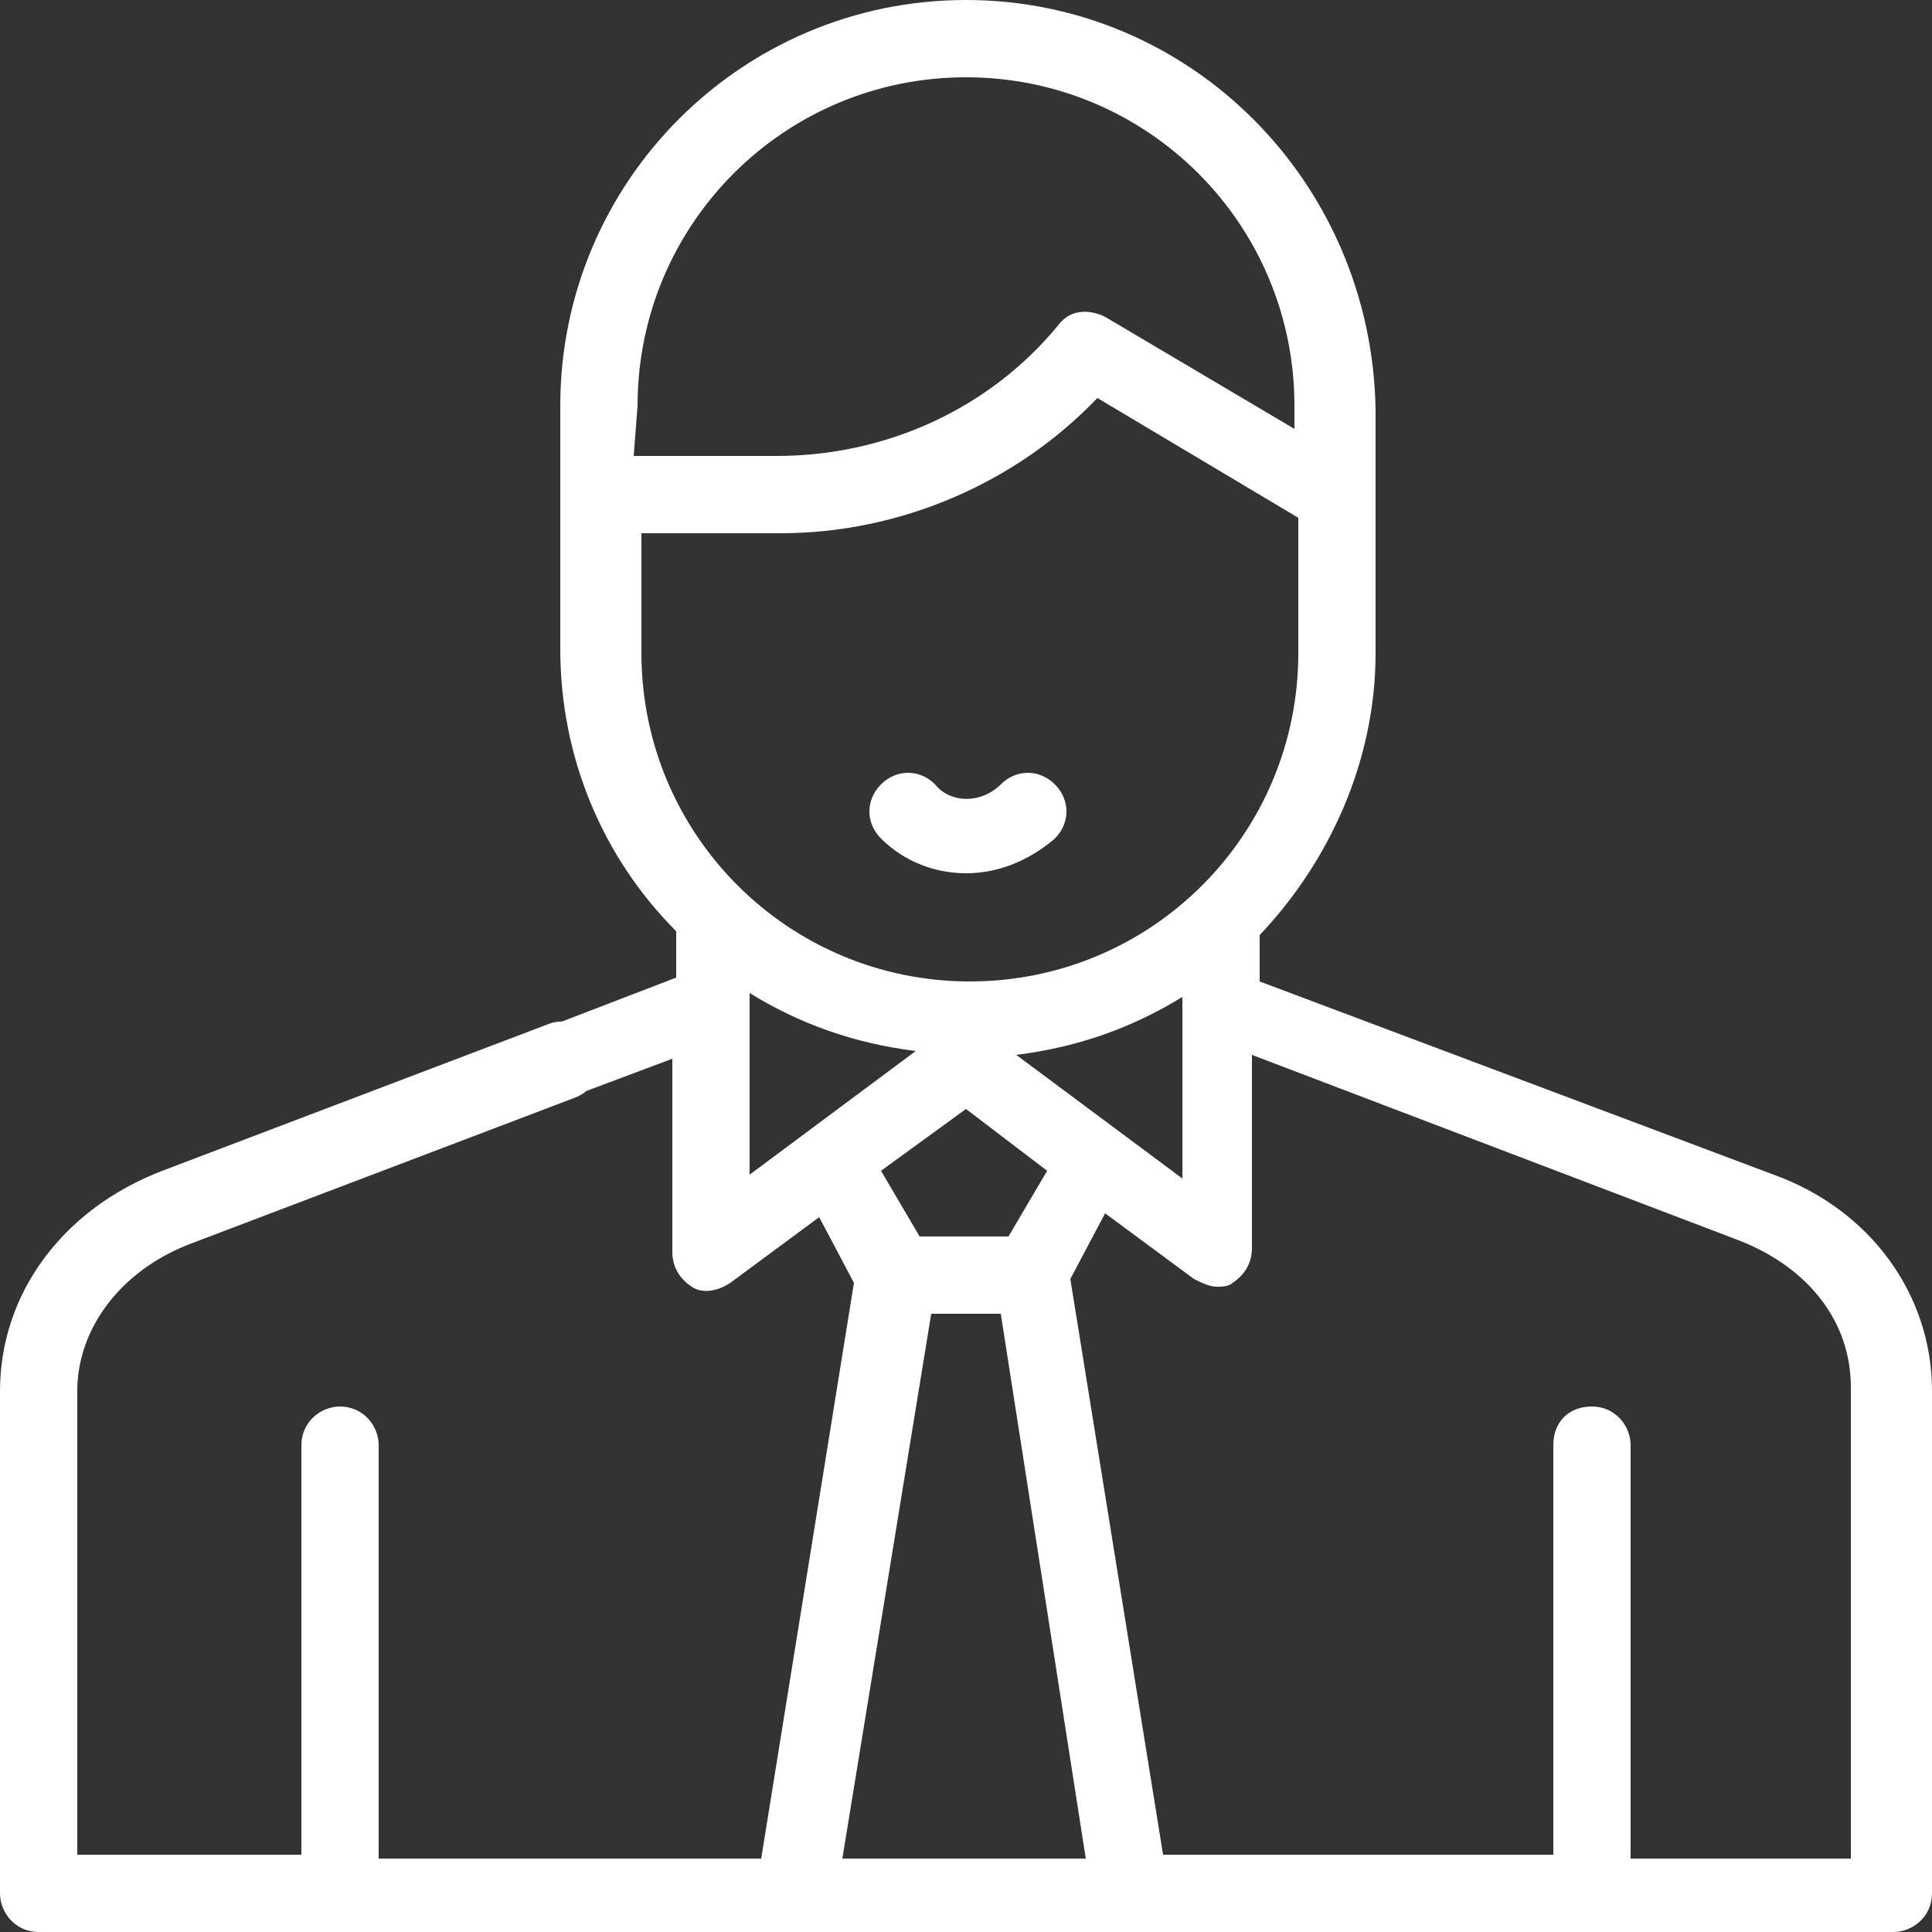<?xml version="1.0" encoding="UTF-8"?> <!-- Generator: Adobe Illustrator 22.1.0, SVG Export Plug-In . SVG Version: 6.00 Build 0) --> <svg xmlns="http://www.w3.org/2000/svg" xmlns:xlink="http://www.w3.org/1999/xlink" id="Layer_1" x="0px" y="0px" width="50px" height="50px" viewBox="0 0 50 50" style="enable-background:new 0 0 50 50;" xml:space="preserve"><rect x="0" y="0" width="50" height="50" fill="#333333" stroke="none"/> <style type="text/css"> .st0{fill:#FFFFFF;} </style> <g> <path class="st0" d="M45.9,30.4l-13.3-5v-1.2c1.8-1.9,3-4.5,3-7.3v-6.3C35.5,4.7,30.8,0,25,0c-5.8,0-10.5,4.7-10.5,10.5v6.3 c0,2.8,1.1,5.4,3,7.3v1.2l-3.9,1.5c-0.5,0.2-0.8,0.8-0.6,1.3c0.1,0.4,0.5,0.6,0.9,0.6c0.1,0,0.2,0,0.3-0.1l3.2-1.2v5 c0,0.4,0.2,0.7,0.5,0.9c0.3,0.2,0.7,0.1,1-0.1l2.3-1.7l0.9,1.7l-2.4,14.9H9.8V37.4c0-0.5-0.4-1-1-1c-0.5,0-1,0.4-1,1v10.6H2V36 c0-1.6,1.1-3.1,2.9-3.8l10-3.8c0.5-0.2,0.8-0.8,0.6-1.3c-0.2-0.5-0.8-0.8-1.3-0.6l-10,3.8C1.6,31.3,0,33.5,0,36V49c0,0.5,0.4,1,1,1 h19.7h0h0h8.6h0h0H49c0.5,0,1-0.4,1-1V36C50,33.5,48.4,31.3,45.9,30.4z M26.3,27.3c1.6-0.2,3-0.7,4.3-1.5v4.7L26.3,27.3z M16.5,10.5C16.5,5.8,20.3,2,25,2c4.7,0,8.5,3.8,8.5,8.5v0.6l-4.9-2.9c-0.4-0.2-0.9-0.2-1.2,0.2c-1.8,2.2-4.5,3.4-7.3,3.4h-3.7 L16.5,10.5L16.5,10.5z M16.5,13.8h3.7c3.1,0,6.1-1.3,8.2-3.5l5.2,3.1v3.5c0,4.7-3.8,8.5-8.5,8.5c-4.7,0-8.5-3.8-8.5-8.5V13.8z M19.4,25.7c1.3,0.8,2.7,1.3,4.3,1.5l-4.3,3.2V25.7z M25,28.7l2.1,1.6l-1,1.7h-2.3l-1-1.7L25,28.7z M24.1,34h1.8l2.2,14.1h-6.3 L24.1,34z M48.1,48.1h-5.9V37.4c0-0.5-0.4-1-1-1s-1,0.4-1,1v10.6H30.1l-2.4-14.9l0.9-1.7l2.3,1.7c0.2,0.1,0.4,0.2,0.6,0.2 c0.1,0,0.3,0,0.4-0.1c0.3-0.2,0.5-0.5,0.5-0.9v-5l12.6,4.8c1.8,0.7,2.9,2.1,2.9,3.8V48.1z"></path> <path class="st0" d="M25,22.6c0.8,0,1.6-0.3,2.3-0.9c0.4-0.4,0.4-1,0-1.4c-0.4-0.4-1-0.4-1.4,0c-0.5,0.5-1.3,0.5-1.7,0 c-0.4-0.4-1-0.4-1.4,0c-0.4,0.4-0.4,1,0,1.4C23.4,22.3,24.2,22.6,25,22.6z"></path> </g> </svg> 